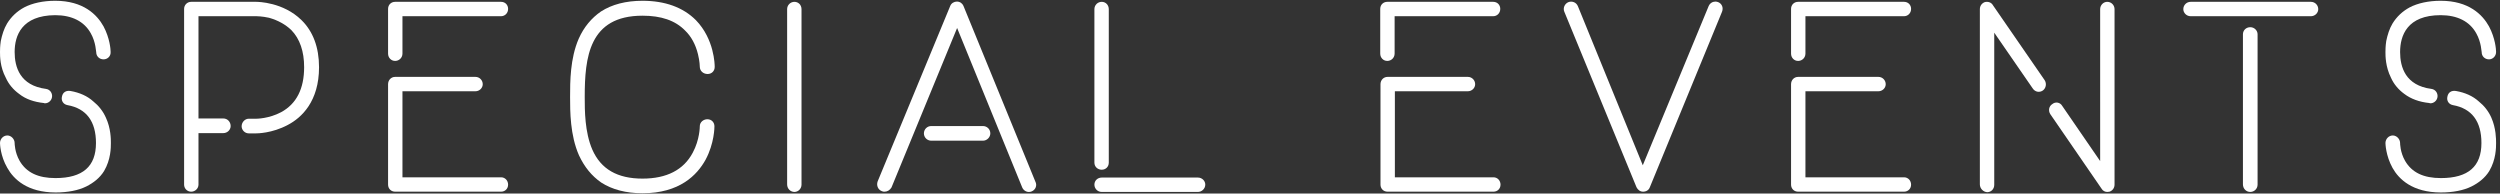 <?xml version="1.0" encoding="utf-8"?>
<!-- Generator: Adobe Illustrator 24.0.0, SVG Export Plug-In . SVG Version: 6.00 Build 0)  -->
<svg version="1.1" id="Layer_1" xmlns="http://www.w3.org/2000/svg" xmlns:xlink="http://www.w3.org/1999/xlink" x="0px" y="0px"
	 viewBox="0 0 956 74" style="enable-background:new 0 0 956 74;" xml:space="preserve">
<rect x="0" y="0" width="956" height="74" fill="#333333" stroke="none"/>
<style type="text/css">
	.st0{fill:#FFFFFF;}
</style>
<g>
	<path class="st0" d="M39.6,22.7c-1.6,0-2.8-1.2-2.8-2.7h-0.1h0.1c-0.1-0.1-0.1-3.8-2.1-7.3c-2.5-4.5-7.2-6.9-13.6-6.9
		C8.3,5.9,5.6,13.6,5.6,19.9c0,5.7,2,12.8,12,14.1c1.5,0.2,2.5,1.6,2.3,3.1c-0.2,1.4-1.4,2.4-2.7,2.4c-0.1,0-0.3,0-0.4-0.1
		C13,39,9.8,37.9,7.3,35.9c-2.2-1.6-4-3.7-5.1-6.2C0,25.6,0,21.4,0,19.9c0-0.7,0-2.2,0.3-4.2c0.5-2.4,1.2-4.7,2.4-6.7
		c1.6-2.6,3.8-4.7,6.6-6.2c3.1-1.6,7.2-2.5,11.8-2.5c10.8,0,16,5.3,18.5,9.8c2.4,4.5,2.7,8.8,2.7,9.7v0.1
		C42.4,21.5,41.1,22.7,39.6,22.7z M42.4,54.7c0,1.7,0,6.3-2.6,10.7c-1.6,2.6-4,4.5-6.8,5.9c-3,1.5-7.1,2.3-11.7,2.3
		c-10.9,0-16.1-5.1-18.5-9.4C0.1,59.6,0,54.9,0,54.7c0-1.6,1.3-2.9,2.8-2.9c1.5,0,2.8,1.4,2.8,2.9c0,0.1,0,3.5,1.9,6.8
		c2.6,4.5,7.1,6.6,13.7,6.6c10.5,0,15.5-4.5,15.5-13.4c0-8.2-3.6-13.2-10.9-14.5c-1.6-0.3-2.5-1.7-2.1-3.3c0.3-1.6,1.6-2.4,3.3-2.1
		c3.4,0.6,6.4,1.9,8.7,4c2,1.6,3.7,3.7,4.8,6.2C42.4,49.1,42.4,53.2,42.4,54.7z"/>
	<path class="st0" d="M122,25.7c0,13-6.6,19.3-12,22.1C104,51,98.3,51,98,51h-2.9c-1.5,0-2.7-1.3-2.7-2.7c0-1.6,1.3-2.9,2.7-2.9H98
		c0.1,0,4.8,0,9.5-2.5c5.9-3.2,8.8-9,8.8-17.2c0-6-1.6-10.8-4.9-14.2c-2.2-2.1-5-3.7-8.5-4.7c-2.7-0.6-4.8-0.6-4.8-0.6H75.9v39.1
		h9.5c1.6,0,2.8,1.3,2.8,2.9c0,1.5-1.3,2.7-2.8,2.7h-9.5v19.7c0,1.5-1.3,2.7-2.8,2.7c-1.6,0-2.7-1.3-2.7-2.7V3.4
		c0-1.5,1.2-2.7,2.7-2.7H98c0.6,0,10.3,0.1,17.3,7C119.7,12,122,18.1,122,25.7z"/>
	<path class="st0" d="M148.4,20.5V3.4c0-1.6,1.2-2.7,2.7-2.7h40.5c1.6,0,2.7,1.2,2.7,2.7c0,1.6-1.2,2.8-2.7,2.8h-37.7v14.3
		c0,1.6-1.3,2.8-2.8,2.8C149.6,23.3,148.4,22.1,148.4,20.5z M151.1,73.3c-1.6,0-2.7-1.2-2.7-2.7V32.2c0-1.6,1.2-2.8,2.7-2.8h30.7
		c1.6,0,2.8,1.3,2.8,2.8c0,1.5-1.3,2.7-2.8,2.7h-27.9v32.9h37.7c1.6,0,2.7,1.3,2.7,2.8c0,1.6-1.2,2.7-2.7,2.7H151.1z"/>
	<path class="st0" d="M267.6,25.5c0,0,0-2-0.7-4.8c-0.9-3.7-2.6-6.8-4.9-9c-3.8-3.9-9.2-5.7-16.3-5.7c-20.5,0-22.1,16-22.1,31.1
		c0,5.1,0,13.4,2.9,20.1c3.3,7.5,9.6,11.1,19.2,11.1c9.2,0,15.7-3.3,19.2-9.9c2.7-5,2.7-10,2.7-10.1c0-1.6,1.4-2.7,2.9-2.7
		c1.6,0,2.7,1.2,2.7,2.7c0,0.3,0,6.5-3.4,12.8c-3.2,5.8-9.9,12.8-24.1,12.8c-6.3,0-11.6-1.4-15.8-4.1c-3.6-2.5-6.4-5.9-8.5-10.4
		c-3.4-7.7-3.4-16.8-3.4-22.3c0-5.9,0-14.7,3.3-22.3c2-4.5,4.9-7.9,8.5-10.4c4.2-2.7,9.5-4.1,15.9-4.1c8.6,0,15.5,2.5,20.4,7.4
		c7.1,7.3,7.2,17.1,7.2,17.8c0,0.1,0,0.1,0,0.1c0,1.6-1.2,2.7-2.7,2.7C268.9,28.3,267.6,27.1,267.6,25.5z"/>
	<path class="st0" d="M301,70.5V3.5c0-1.6,1.3-2.8,2.8-2.8c1.5,0,2.7,1.2,2.7,2.8v67.1c0,1.6-1.3,2.8-2.7,2.8
		C302.3,73.4,301,72.2,301,70.5z"/>
	<path class="st0" d="M394.5,73.2c-1.4,0.6-3-0.1-3.6-1.5l-24.9-61l-25.1,61c-0.6,1-1.6,1.6-2.6,1.6c-0.4,0-0.7,0-1.1-0.2
		c-1.5-0.6-2.1-2.2-1.6-3.7l27.8-67.2c0.4-1,1.5-1.6,2.5-1.6c1.2,0,2.1,0.7,2.5,1.6l27.5,67.2C396.7,70.9,396,72.6,394.5,73.2z
		 M378.7,51c0-1.6-1.3-2.8-2.8-2.8h-19.8c-1.6,0-2.8,1.3-2.8,2.8c0,1.6,1.3,2.8,2.8,2.8h19.8C377.4,53.8,378.7,52.5,378.7,51z"/>
	<path class="st0" d="M418.5,62.2V3.5c0-1.6,1.3-2.8,2.8-2.8c1.6,0,2.7,1.3,2.7,2.8v58.7c0,1.6-1.2,2.7-2.7,2.7
		C419.8,64.9,418.5,63.8,418.5,62.2z M421.3,73.4c-1.6,0-2.8-1.3-2.8-2.8c0-1.6,1.3-2.7,2.8-2.7h36.8c1.5,0,2.8,1.2,2.8,2.7
		c0,1.6-1.4,2.8-2.8,2.8H421.3z"/>
	<path class="st0" d="M527.8,20.5V3.4c0-1.6,1.2-2.7,2.7-2.7h40.5c1.6,0,2.7,1.2,2.7,2.7c0,1.6-1.2,2.8-2.7,2.8h-37.7v14.3
		c0,1.6-1.3,2.8-2.8,2.8C529,23.3,527.8,22.1,527.8,20.5z M530.6,73.3c-1.6,0-2.7-1.2-2.7-2.7V32.2c0-1.6,1.2-2.8,2.7-2.8h30.7
		c1.6,0,2.8,1.3,2.8,2.8c0,1.5-1.3,2.7-2.8,2.7h-27.9v32.9h37.7c1.6,0,2.7,1.3,2.7,2.8c0,1.6-1.2,2.7-2.7,2.7H530.6z"/>
	<path class="st0" d="M599.8,0.8c1.4-0.5,3,0.1,3.6,1.6l24.8,60.8l25.2-60.9c0.5-1.1,1.5-1.7,2.6-1.7c0.3,0,0.7,0.1,1,0.2
		c1.5,0.6,2.1,2.2,1.5,3.7l-27.6,67.1c-0.4,1.1-1.4,1.7-2.6,1.7c-1.1,0-2-0.7-2.5-1.7L598.2,4.5C597.6,3.1,598.3,1.4,599.8,0.8z"/>
	<path class="st0" d="M684.9,20.5V3.4c0-1.6,1.2-2.7,2.7-2.7h40.5c1.6,0,2.7,1.2,2.7,2.7c0,1.6-1.2,2.8-2.7,2.8h-37.7v14.3
		c0,1.6-1.3,2.8-2.8,2.8C686.1,23.3,684.9,22.1,684.9,20.5z M687.6,73.3c-1.6,0-2.7-1.2-2.7-2.7V32.2c0-1.6,1.2-2.8,2.7-2.8h30.7
		c1.6,0,2.8,1.3,2.8,2.8c0,1.5-1.3,2.7-2.8,2.7h-27.9v32.9h37.7c1.6,0,2.7,1.3,2.7,2.8c0,1.6-1.2,2.7-2.7,2.7H687.6z"/>
	<path class="st0" d="M757.1,70.5V3.5c0-1.3,0.8-2.3,1.9-2.7c1.2-0.3,2.5,0.1,3.1,1.2l19.8,28.7c0.8,1.3,0.5,3-0.7,3.9
		c-1.3,0.9-3,0.6-3.9-0.8l-14.7-21.3v58.2c0,1.6-1.2,2.8-2.7,2.8C758.4,73.4,757.1,72.1,757.1,70.5z M803.6,72.1l-19.6-28.5
		c-0.8-1.3-0.5-3,0.8-3.8c1.2-1,3-0.7,3.8,0.7l14.5,21.1V3.5c0-1.6,1.3-2.8,2.7-2.8c1.6,0,2.8,1.3,2.8,2.8v67.1
		c0,1.3-0.8,2.3-1.9,2.7c-0.3,0-0.6,0.1-0.9,0.1C805,73.4,804.1,73,803.6,72.1z"/>
	<path class="st0" d="M837.7,6.2c-1.6,0-2.8-1.3-2.8-2.7c0-1.6,1.3-2.8,2.8-2.8h46c1.6,0,2.8,1.3,2.8,2.8c0,1.5-1.3,2.7-2.8,2.7
		H837.7z M857.7,70.5V13.1c0-1.5,1.2-2.7,2.8-2.7c1.6,0,2.8,1.3,2.8,2.7v57.5c0,1.6-1.3,2.8-2.8,2.8
		C858.9,73.4,857.7,72.1,857.7,70.5z"/>
	<path class="st0" d="M951.8,22.7c-1.6,0-2.8-1.2-2.8-2.7h-0.1h0.1c-0.1-0.1-0.1-3.8-2.1-7.3c-2.5-4.5-7.2-6.9-13.6-6.9
		c-12.8,0-15.5,7.8-15.5,14.1c0,5.7,2,12.8,12,14.1c1.5,0.2,2.5,1.6,2.3,3.1c-0.2,1.4-1.4,2.4-2.7,2.4c-0.1,0-0.3,0-0.4-0.1
		c-3.9-0.4-7.1-1.6-9.6-3.5c-2.2-1.6-4-3.7-5.1-6.2c-2.1-4.2-2.1-8.3-2.1-9.8c0-0.7,0-2.2,0.3-4.2c0.5-2.4,1.2-4.7,2.4-6.7
		c1.6-2.6,3.8-4.7,6.6-6.2c3.1-1.6,7.2-2.5,11.8-2.5c10.8,0,16,5.3,18.5,9.8c2.4,4.5,2.7,8.8,2.7,9.7v0.1
		C954.5,21.5,953.2,22.7,951.8,22.7z M954.5,54.7c0,1.7,0,6.3-2.6,10.7c-1.6,2.6-4,4.5-6.8,5.9c-3,1.5-7.1,2.3-11.7,2.3
		c-10.9,0-16.1-5.1-18.5-9.4c-2.6-4.7-2.7-9.3-2.7-9.5c0-1.6,1.3-2.9,2.8-2.9c1.5,0,2.8,1.4,2.8,2.9c0,0.1,0,3.5,1.9,6.8
		c2.6,4.5,7.1,6.6,13.7,6.6c10.5,0,15.5-4.5,15.5-13.4c0-8.2-3.6-13.2-10.9-14.5c-1.6-0.3-2.5-1.7-2.1-3.3c0.3-1.6,1.6-2.4,3.3-2.1
		c3.4,0.6,6.4,1.9,8.7,4c2,1.6,3.7,3.7,4.8,6.2C954.5,49.1,954.5,53.2,954.5,54.7z"/>
</g>
</svg>
